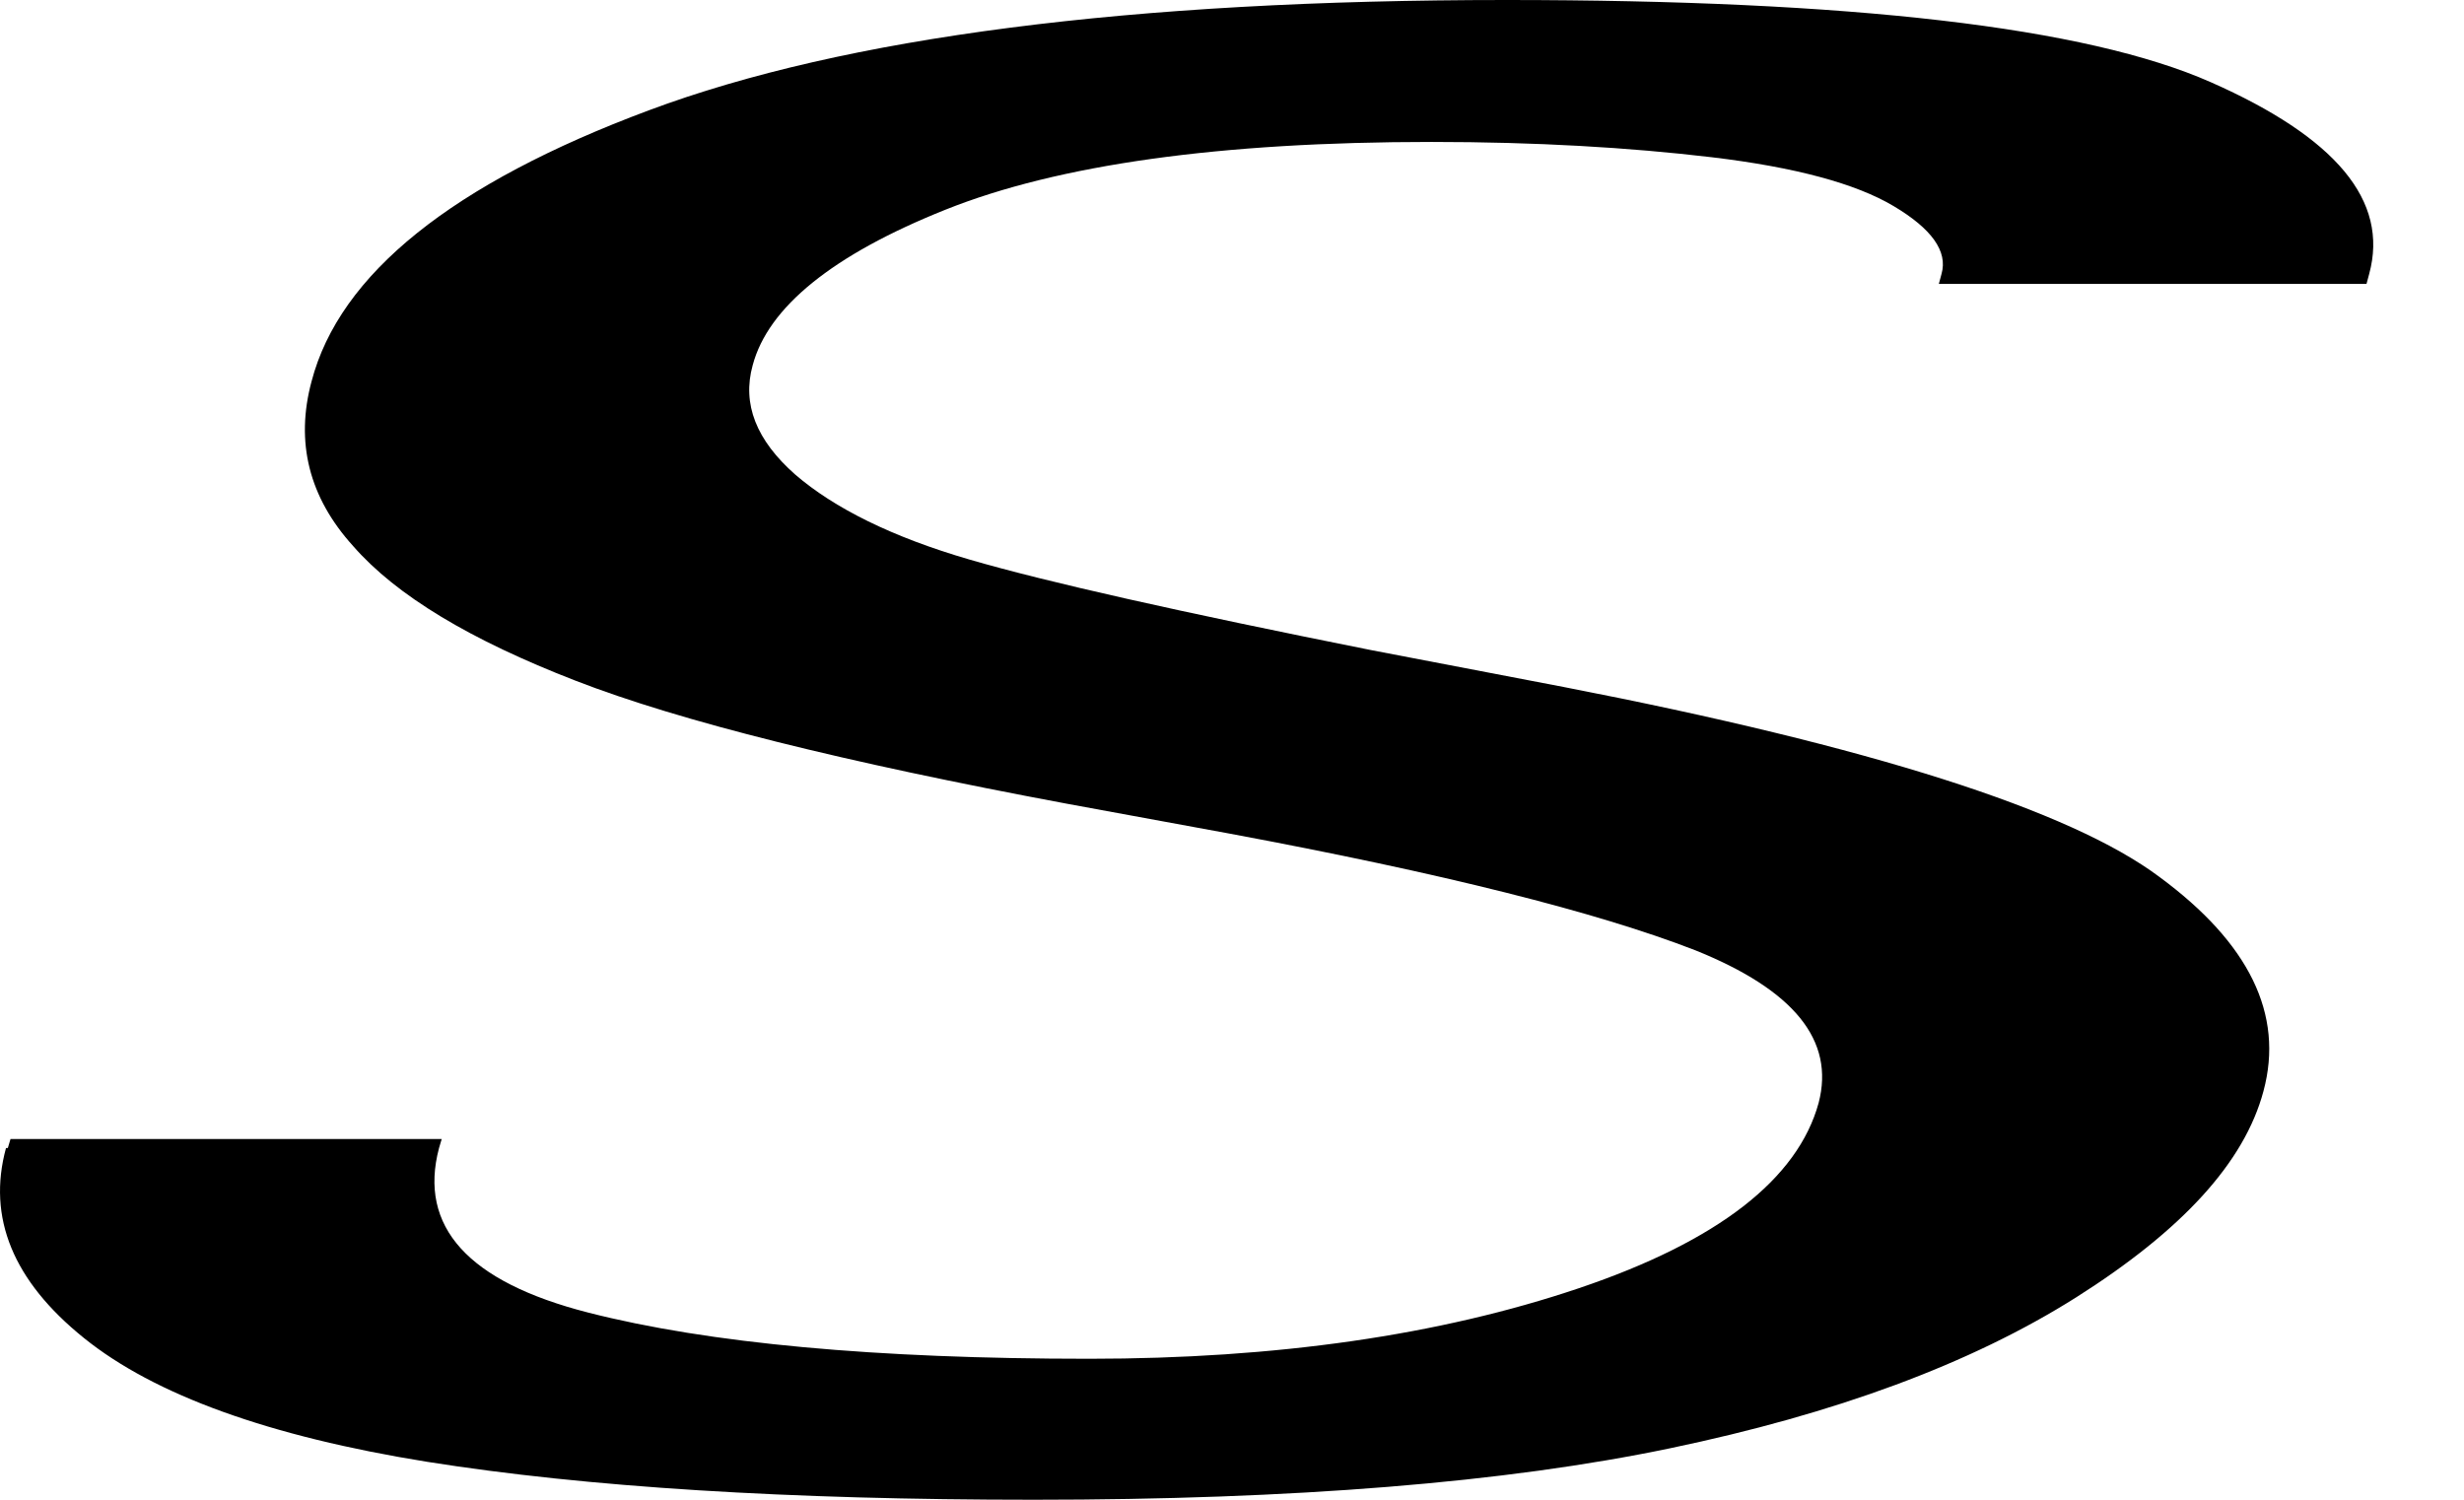 <svg xmlns="http://www.w3.org/2000/svg" width="23" height="14" viewBox="0 0 23 14" fill="none"><path d="M0.056 10.717C-0.121 11.367 0.123 11.958 0.782 12.489C1.44 13.021 2.512 13.409 3.988 13.646C5.474 13.882 7.355 14 9.651 14C12.073 14 14.056 13.84 15.592 13.519C17.128 13.198 18.393 12.734 19.381 12.11C20.368 11.485 20.95 10.852 21.128 10.186C21.322 9.468 20.993 8.802 20.157 8.186C19.322 7.561 17.465 6.97 14.596 6.413L12.79 6.067C11.018 5.713 9.777 5.435 9.052 5.224C8.326 5.013 7.786 4.743 7.423 4.43C7.06 4.11 6.925 3.772 7.026 3.409C7.17 2.869 7.769 2.38 8.824 1.958C9.879 1.536 11.389 1.325 13.364 1.325C14.334 1.325 15.204 1.376 15.98 1.468C16.756 1.561 17.322 1.713 17.676 1.924C18.031 2.135 18.183 2.346 18.123 2.557L18.098 2.65H22.09L22.115 2.557C22.301 1.873 21.803 1.283 20.638 0.768C19.474 0.253 17.279 0 14.056 0C10.554 0 7.887 0.346 6.056 1.03C4.225 1.713 3.17 2.557 2.908 3.561C2.756 4.127 2.883 4.641 3.296 5.097C3.701 5.561 4.393 5.975 5.372 6.354C6.351 6.734 7.879 7.114 9.955 7.502L11.474 7.781C13.465 8.152 14.908 8.515 15.82 8.869C16.748 9.241 17.128 9.713 16.976 10.295C16.782 11.004 16.039 11.586 14.739 12.025C13.44 12.464 11.912 12.684 10.166 12.684C8.174 12.684 6.613 12.54 5.491 12.253C4.368 11.966 3.904 11.451 4.098 10.717L4.123 10.633H0.098L0.073 10.717H0.056Z" fill="black"></path></svg>